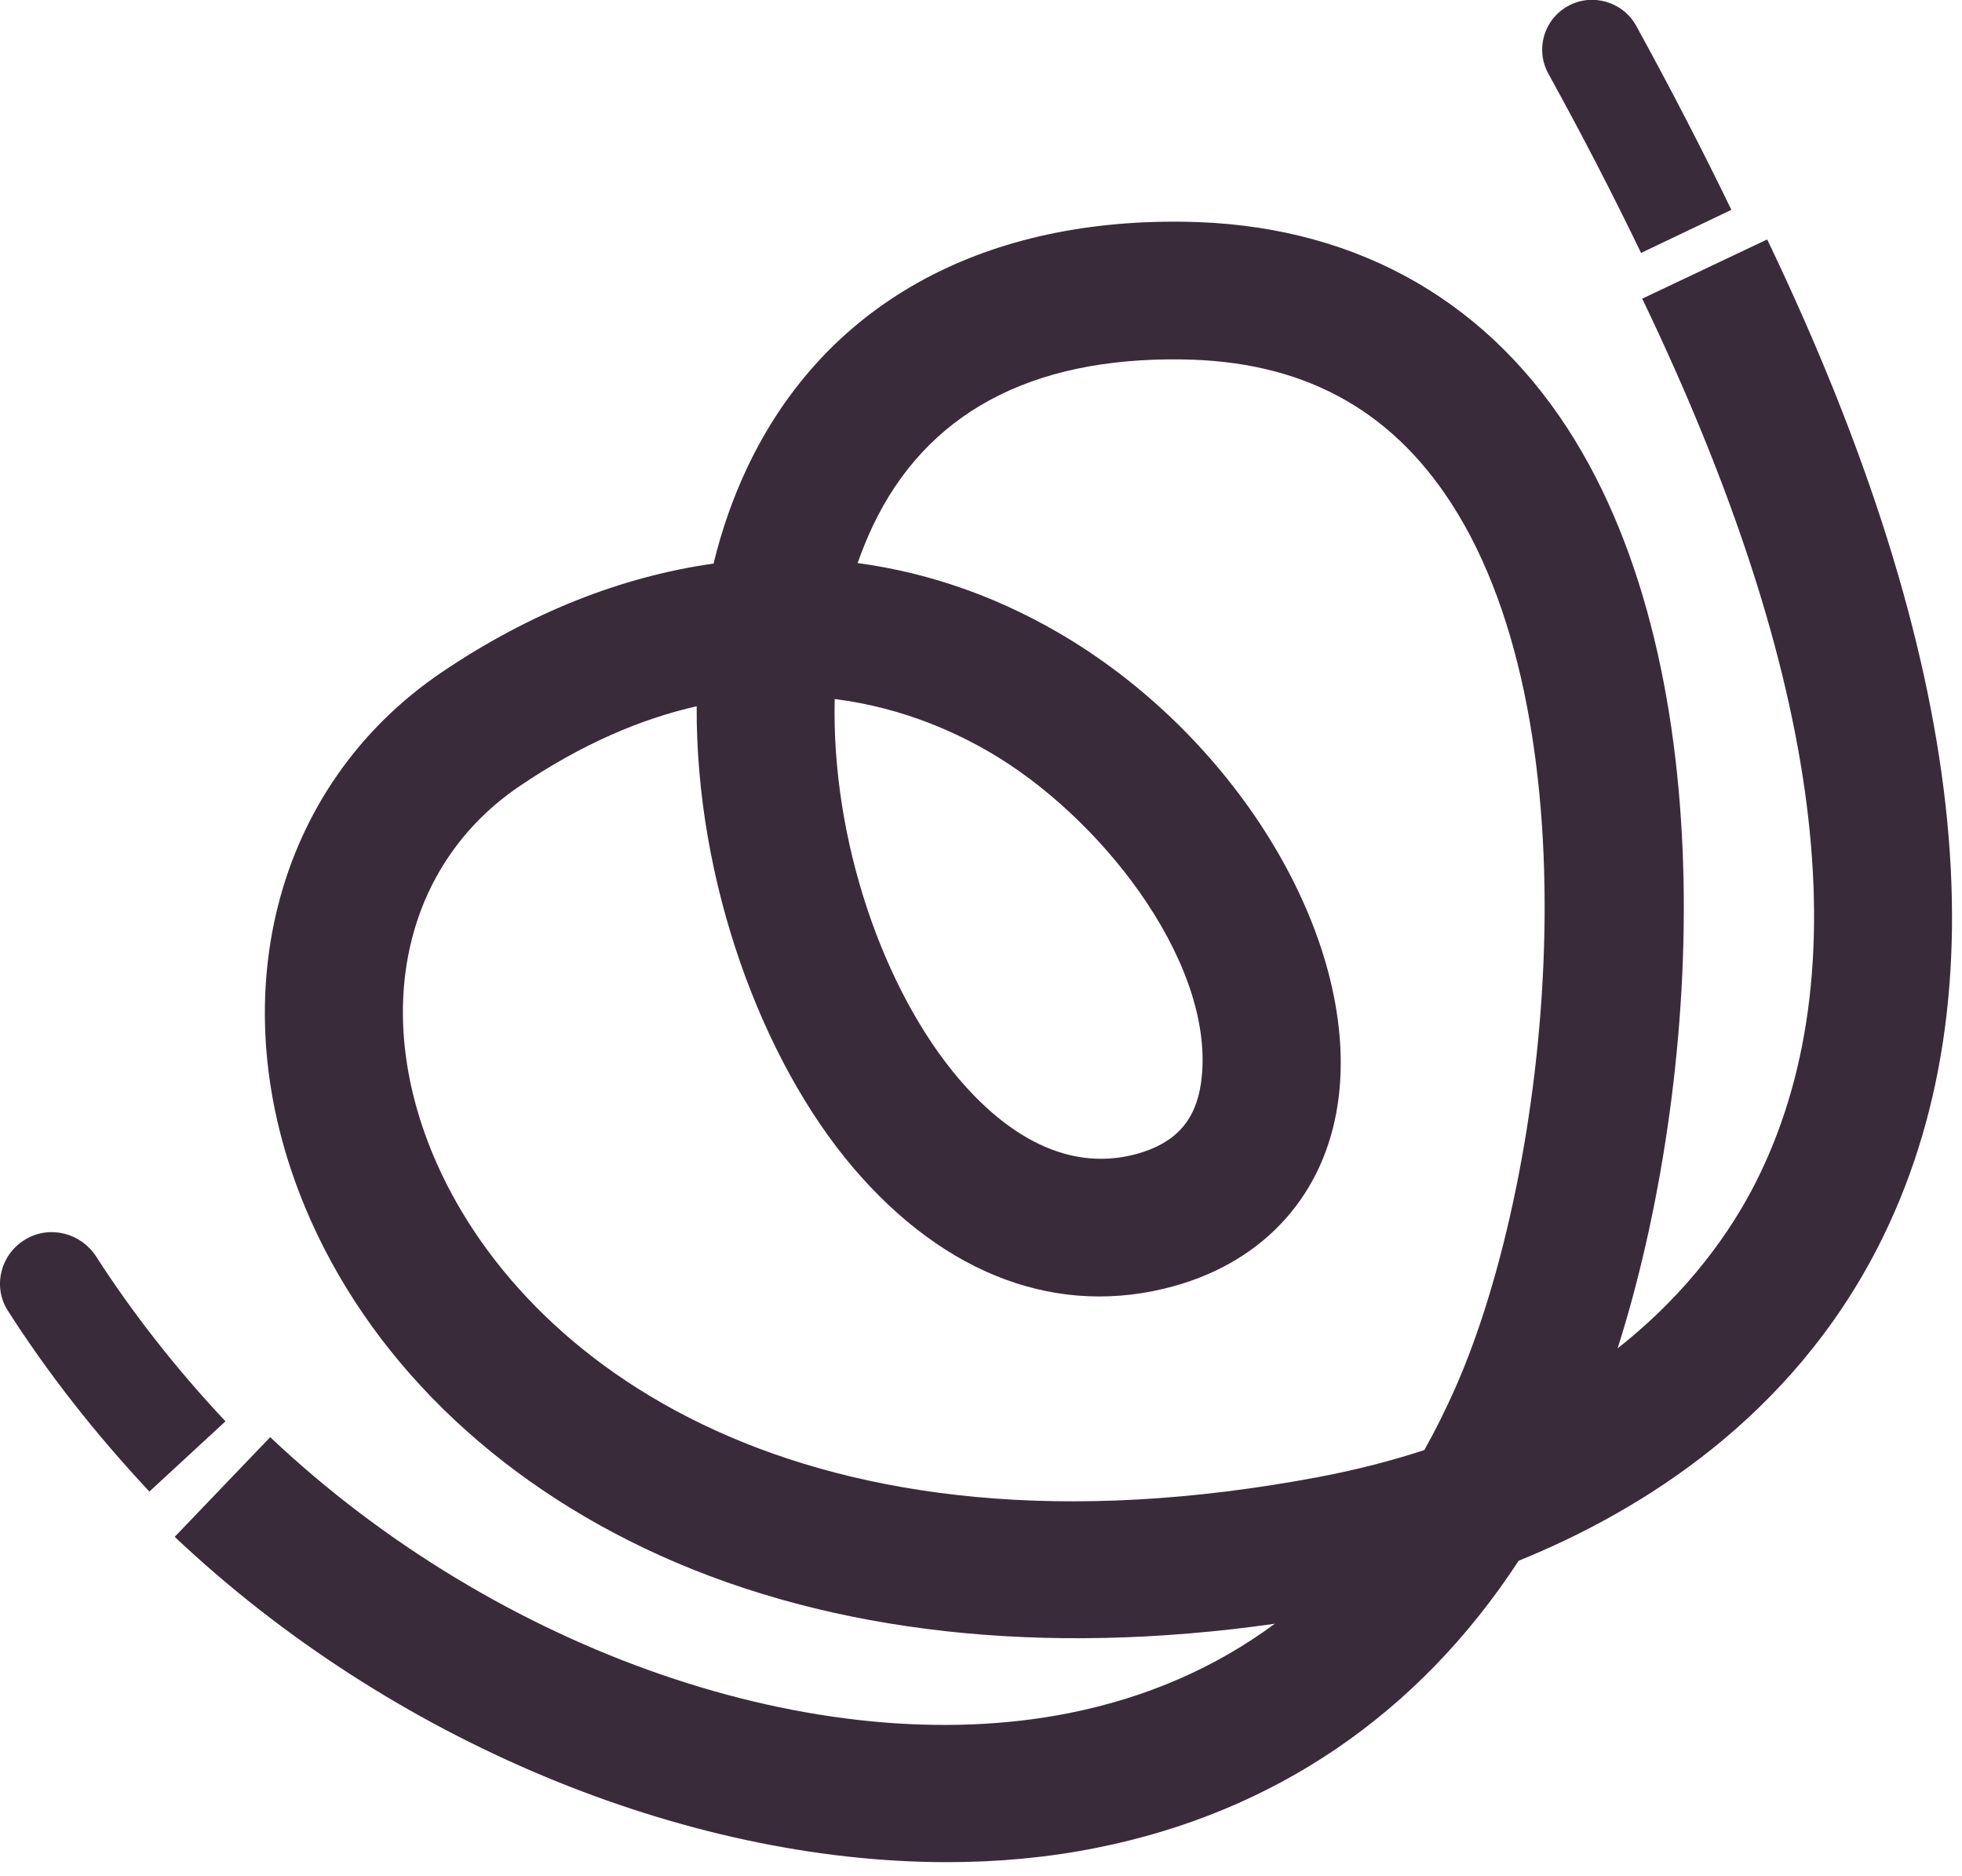 <svg xmlns="http://www.w3.org/2000/svg" width="114" height="109" viewBox="0 0 114 109" fill="none"><path d="M95.35 14.69C93.7 11.27 91.93 7.84 89.96 4.27C89.2 2.88 89.7 1.14 91.09 0.36C92.5 -0.43 94.29 0.09 95.07 1.5C97.08 5.16 98.9 8.68 100.6 12.19L95.36 14.69H95.35Z" fill="#3A2B3B"></path><path d="M55.03 108.18C39.82 108.18 22.72 101.16 10.15 89.28L15.7 83.49C28.91 95.98 47.57 102.42 62.12 99.52C66.63 98.62 70.62 96.88 74.07 94.33C60.65 96.24 48.37 94.89 38.34 90.36C28.66 85.99 21.34 78.81 17.73 70.14C12.73 58.15 15.91 45.66 25.66 39.06C30.77 35.6 36.13 33.49 41.46 32.74C41.93 30.81 42.58 28.93 43.43 27.14C47.86 17.8 56.83 12.73 68.74 12.88C78.33 12.99 86.06 17.15 91.08 24.89C100.32 39.13 98.85 63.05 93.99 78.33C98.21 75.01 100.64 71.38 101.97 68.78C108.17 56.63 105.97 39.33 95.42 17.35L102.68 13.91C114.35 38.25 116.52 57.92 109.14 72.4C104.1 82.28 95.51 87.72 88.24 90.67C82.42 99.57 74.05 105.29 63.7 107.35C60.91 107.91 58 108.18 55.02 108.18H55.03ZM40.48 41.03C37.3 41.75 33.85 43.19 30.19 45.67C23.57 50.15 21.6 58.55 25.16 67.08C30.24 79.24 46.77 91.44 76.65 85.8C78.86 85.38 80.89 84.85 82.76 84.24C83.4 83.1 84 81.89 84.56 80.63C90.16 67.96 92.78 42.28 84.32 29.23C80.73 23.69 75.6 20.96 68.65 20.88C59.85 20.76 53.81 24.03 50.71 30.56C50.38 31.26 50.09 31.98 49.83 32.71C54.14 33.29 58.34 34.79 62.29 37.23C72.4 43.49 79.04 55.03 77.74 64.06C76.98 69.36 73.51 73.24 68.23 74.71C61.55 76.57 54.92 74.12 49.56 67.82C44.24 61.56 40.42 51.19 40.48 41.02V41.03ZM48.5 40.61C48.3 48.82 51.33 57.52 55.71 62.67C57.98 65.34 61.62 68.26 66.07 67.03C68.29 66.41 69.46 65.12 69.78 62.94C70.73 56.33 64.43 47.98 58.04 44.02C55.83 42.65 52.56 41.12 48.5 40.61Z" fill="#3A2B3B"></path><path d="M8.68 86.65C5.53 83.29 2.77 79.76 0.46 76.15C-0.46 74.72 0.05 72.81 1.53 71.97C2.94 71.17 4.71 71.64 5.59 73C7.7 76.28 10.21 79.49 13.1 82.57L8.68 86.65Z" fill="#3A2B3B"></path></svg>